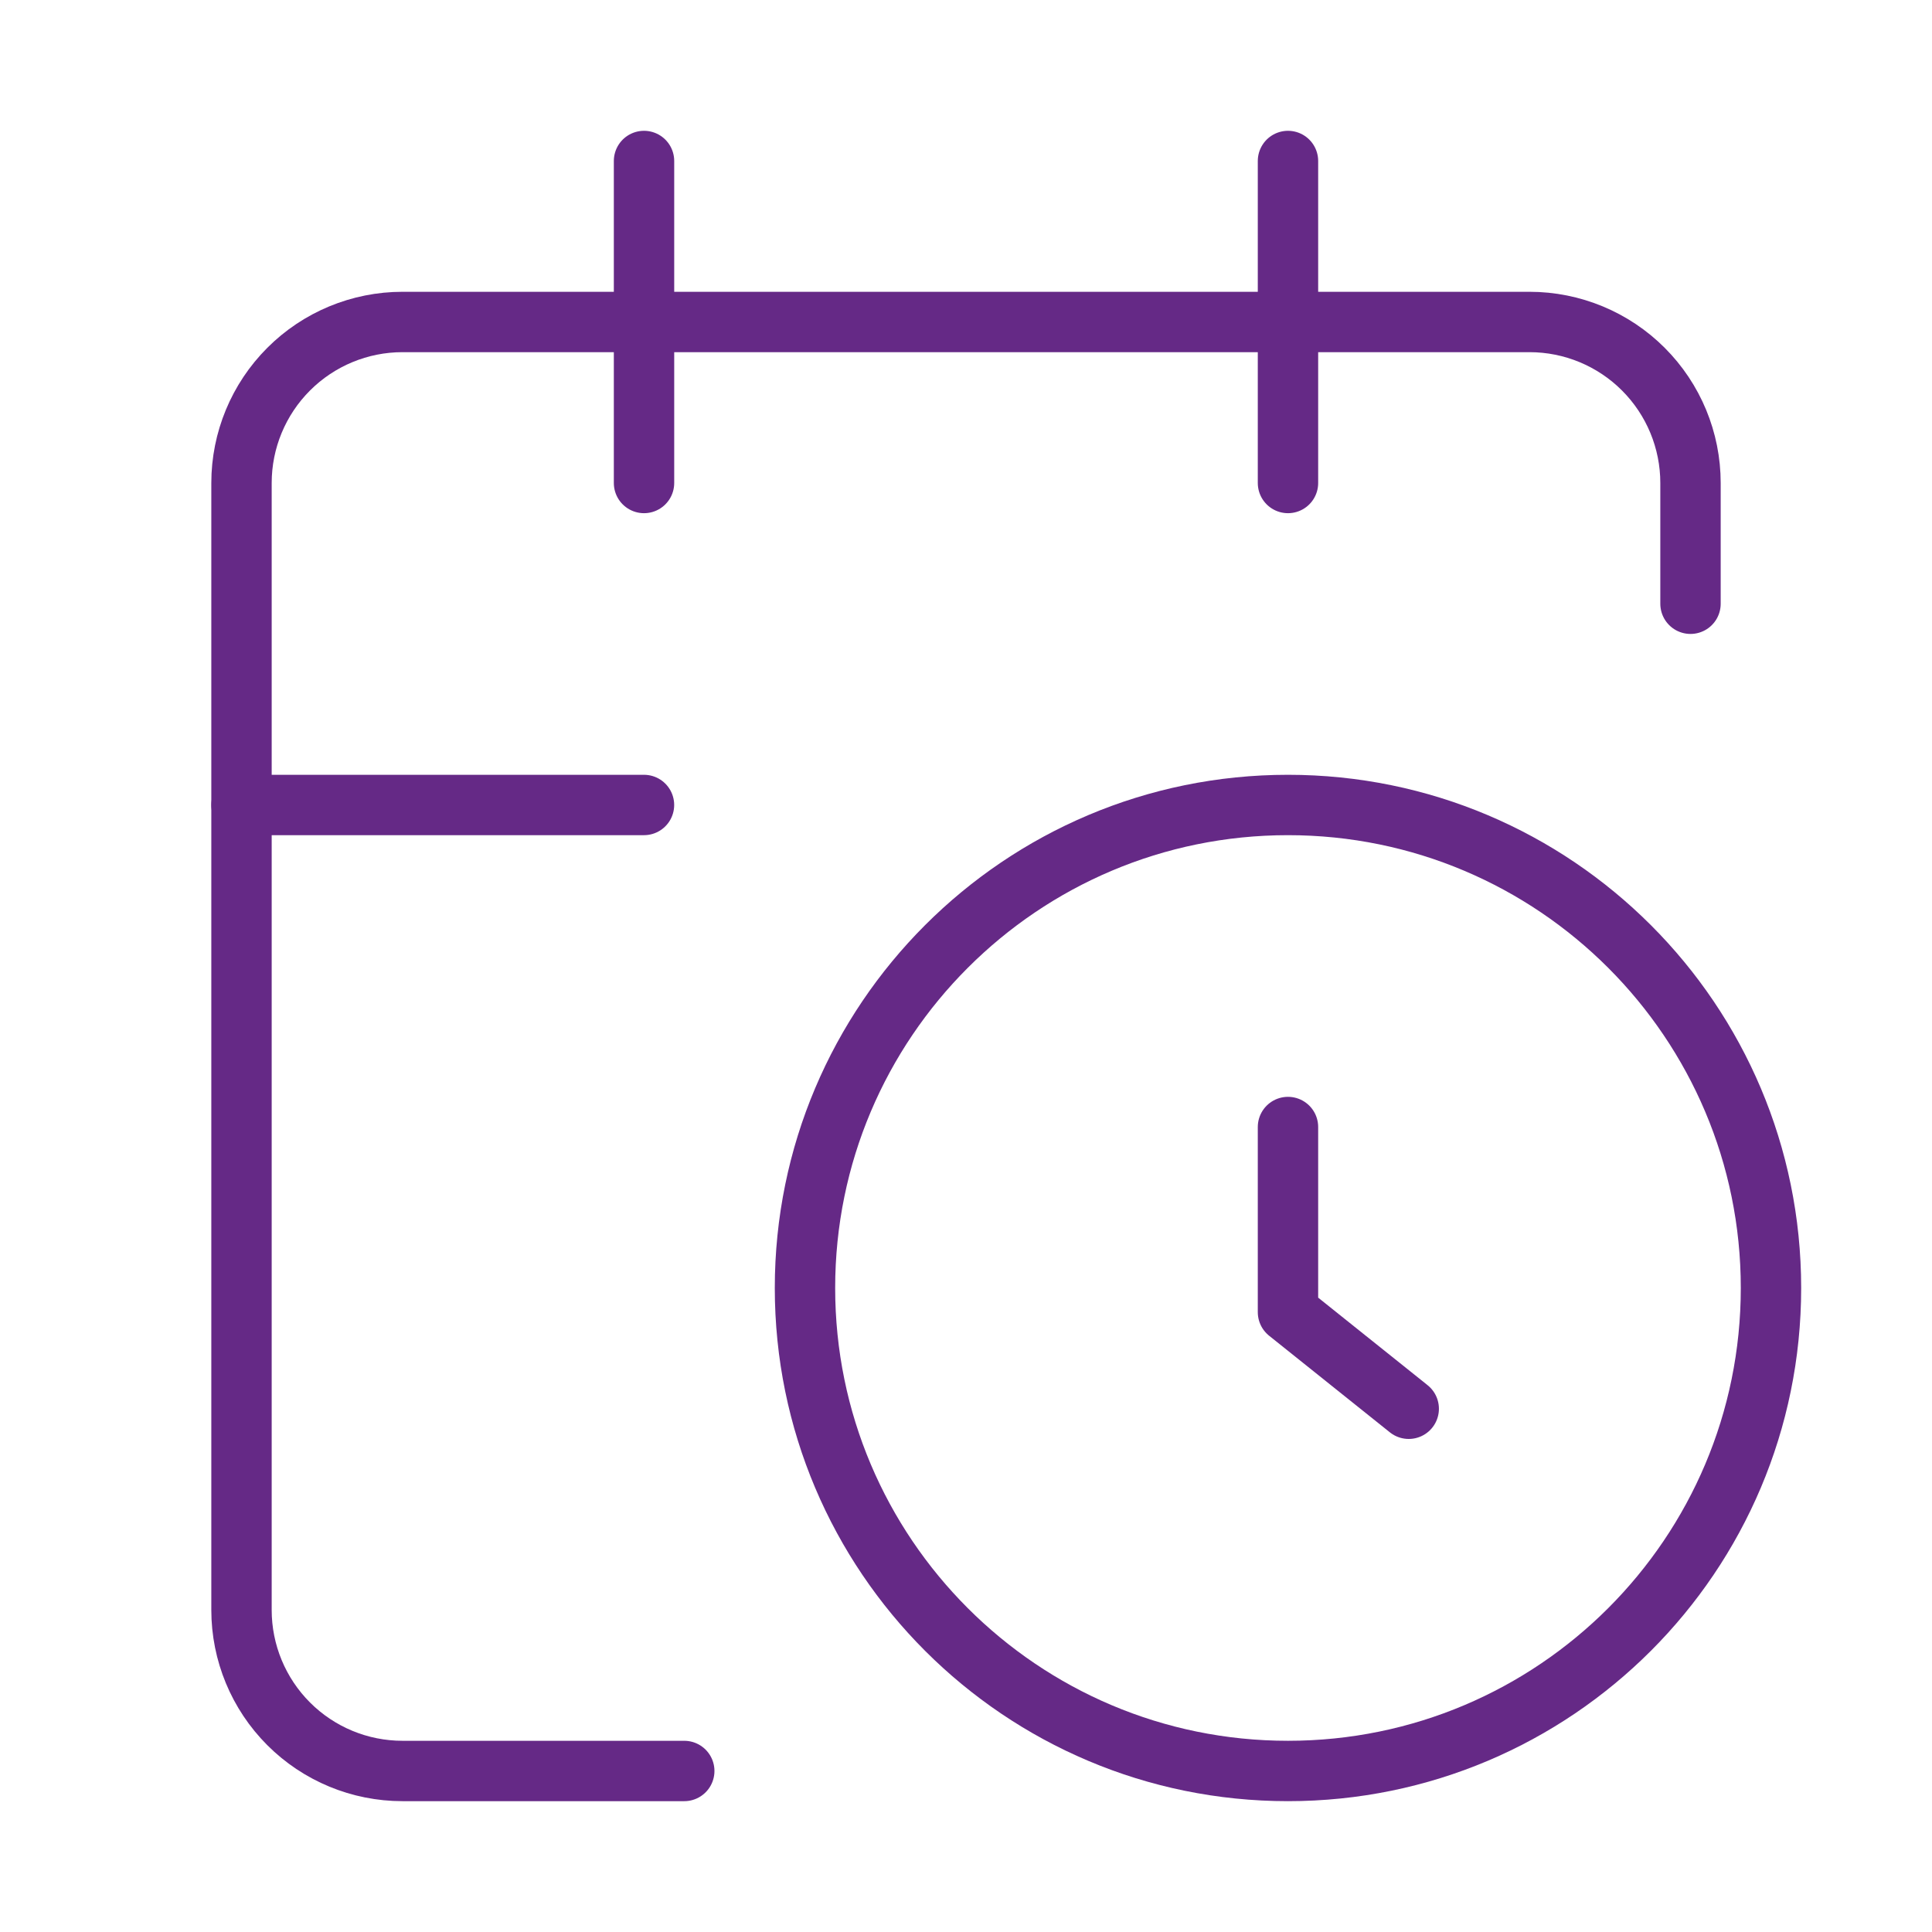 <svg width="64" height="64" viewBox="0 0 64 64" fill="none" xmlns="http://www.w3.org/2000/svg">
<path d="M56 20V16C56 14.585 55.438 13.229 54.438 12.229C53.438 11.228 52.081 10.666 50.667 10.666H13.333C11.919 10.666 10.562 11.228 9.562 12.229C8.562 13.229 8 14.585 8 16V53.333C8 54.748 8.562 56.104 9.562 57.104C10.562 58.105 11.919 58.666 13.333 58.666H22.667" stroke="#652986" stroke-width="2" stroke-linecap="round" stroke-linejoin="round"/>
<path d="M42.666 5.333V16" stroke="#652986" stroke-width="2" stroke-linecap="round" stroke-linejoin="round"/>
<path d="M21.334 5.333V16" stroke="#652986" stroke-width="2" stroke-linecap="round" stroke-linejoin="round"/>
<path d="M8 26.666H21.333" stroke="#652986" stroke-width="2" stroke-linecap="round" stroke-linejoin="round"/>
<path d="M46.666 46.667L42.666 43.467V37.334" stroke="#652986" stroke-width="2" stroke-linecap="round" stroke-linejoin="round"/>
<path d="M42.666 58.666C51.503 58.666 58.666 51.503 58.666 42.666C58.666 33.83 51.503 26.666 42.666 26.666C33.83 26.666 26.666 33.83 26.666 42.666C26.666 51.503 33.83 58.666 42.666 58.666Z" stroke="#652986" stroke-width="2" stroke-linecap="round" stroke-linejoin="round"/>
</svg>
